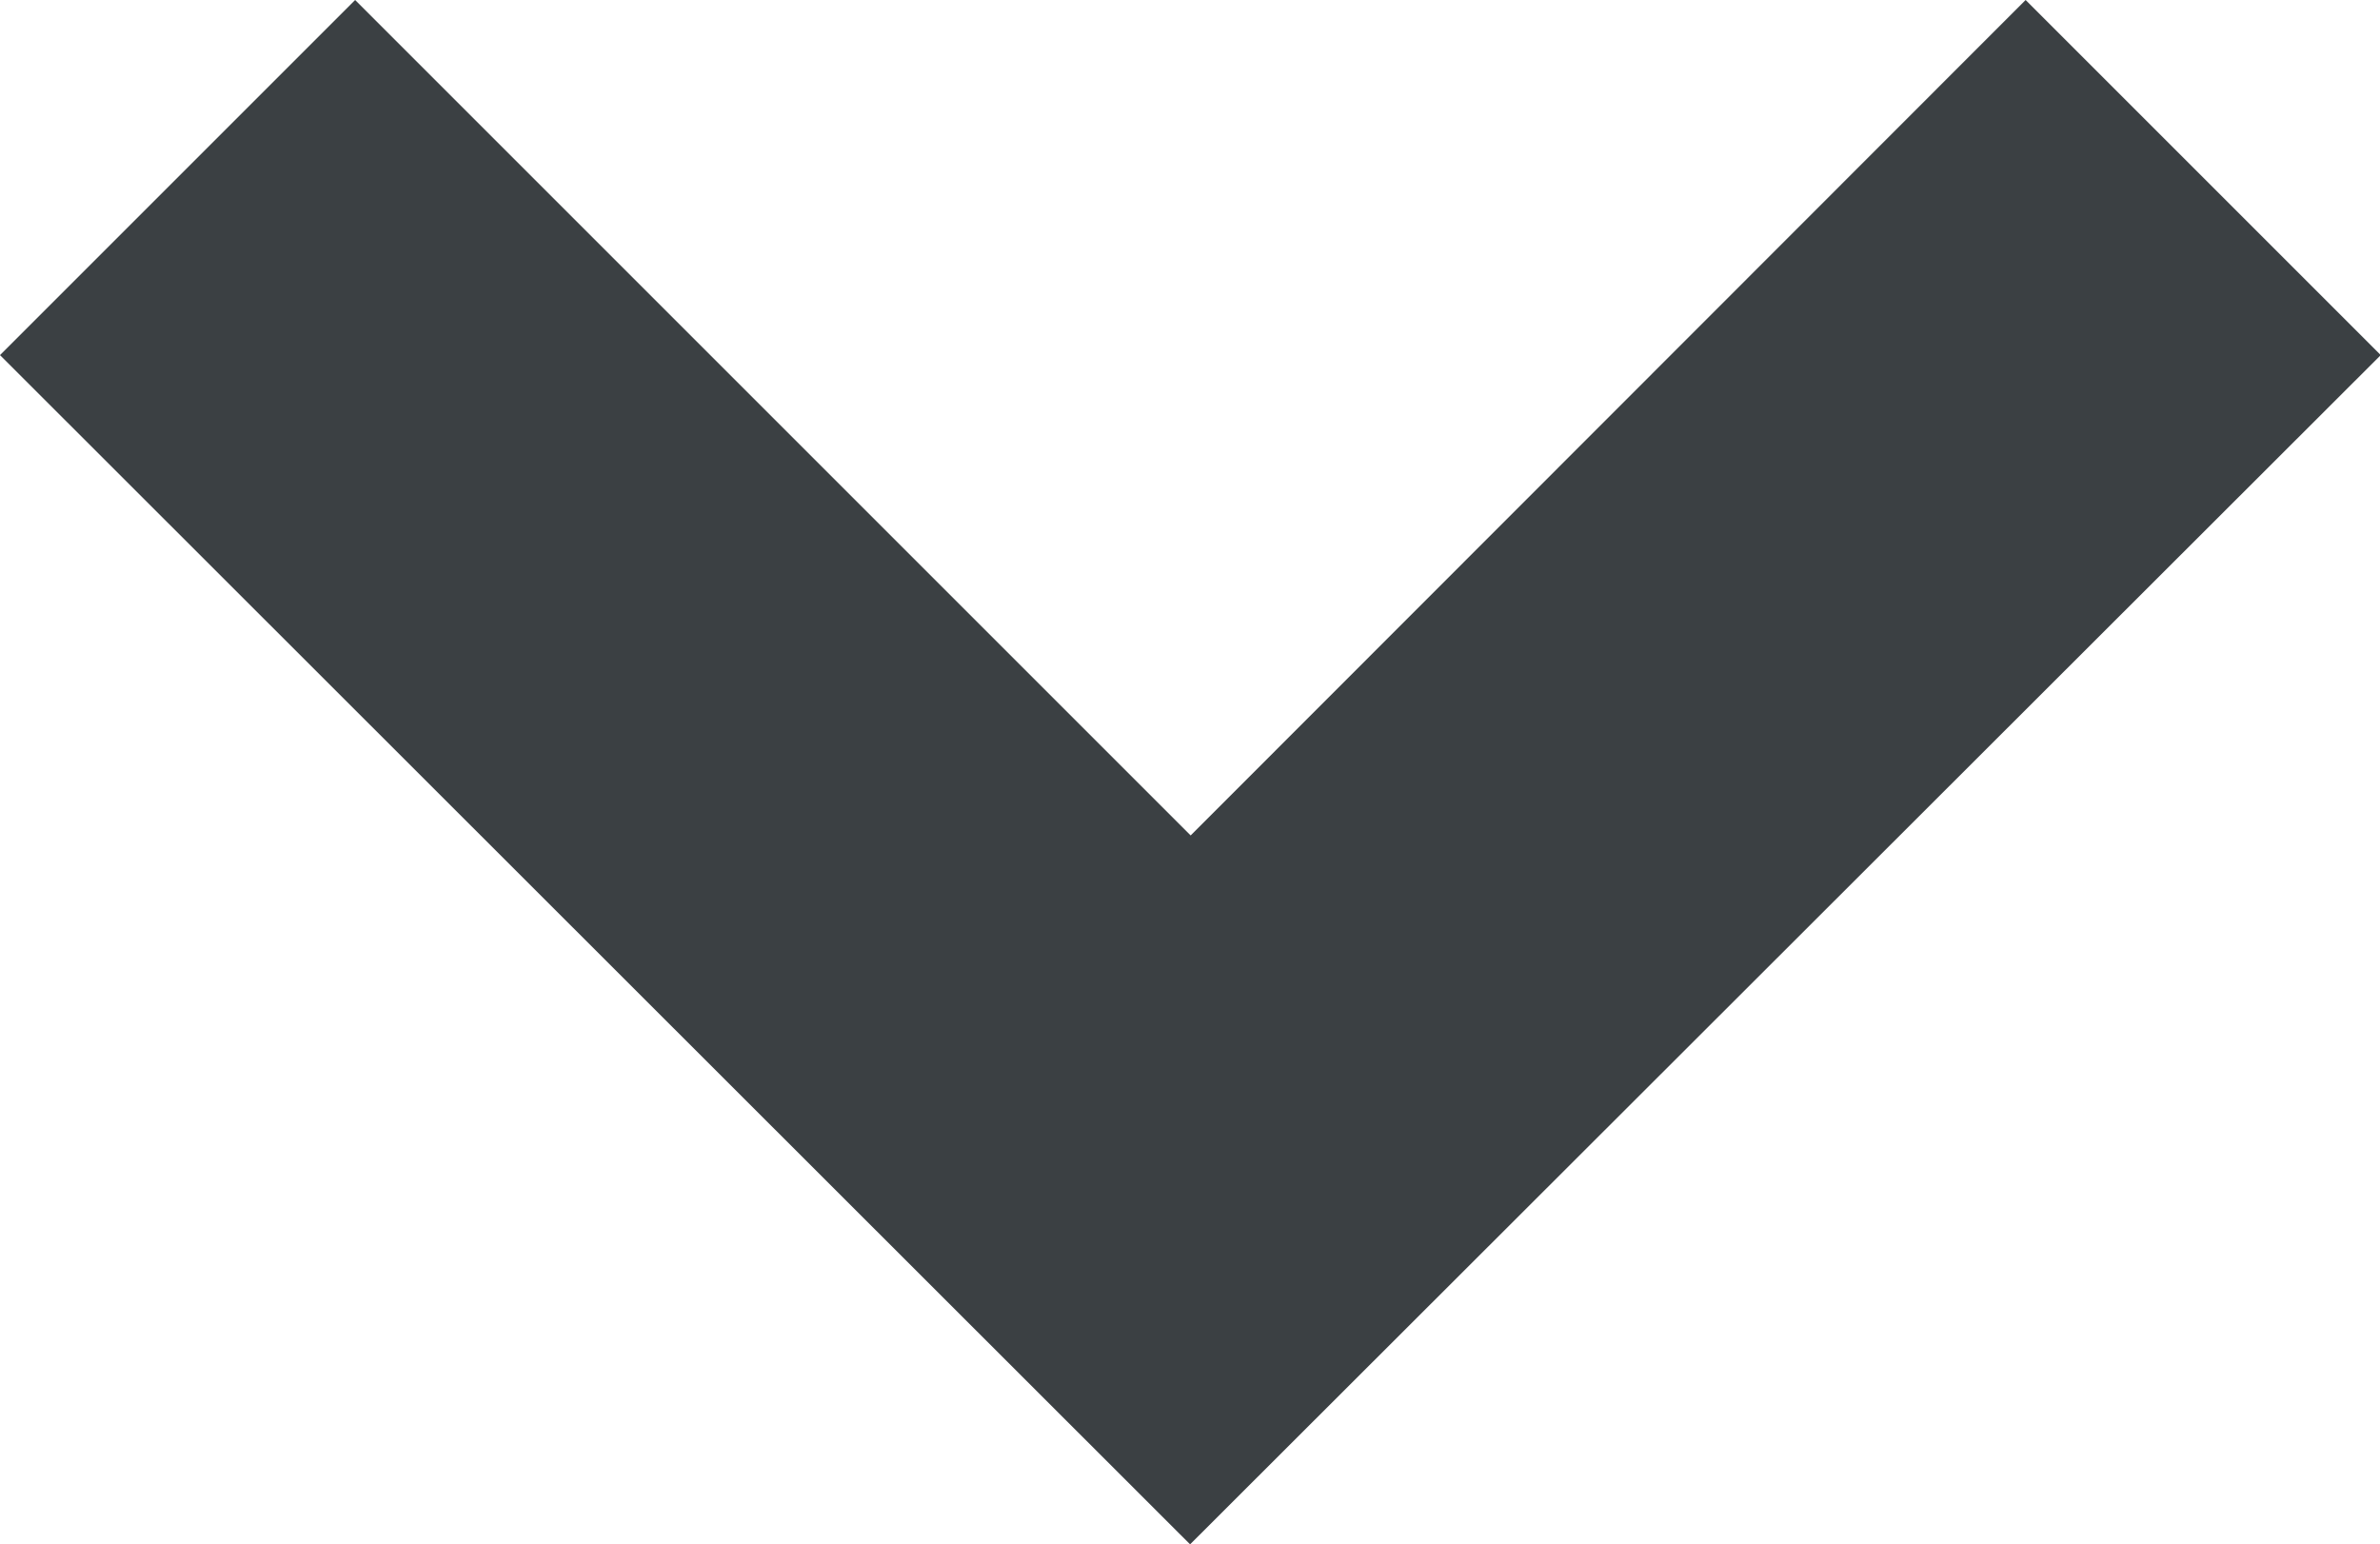 <svg id="_6" data-name=" 6" xmlns="http://www.w3.org/2000/svg" width="12.733" height="8.263" viewBox="0 0 12.733 8.263">
  <path id="パス_36" data-name="パス 36" d="M8.367,10.263,2,3.9,3.9,2l4.47,4.47L12.837,2l1.9,1.9Z" transform="translate(-2 -2)" fill="#3b4043"/>
</svg>
